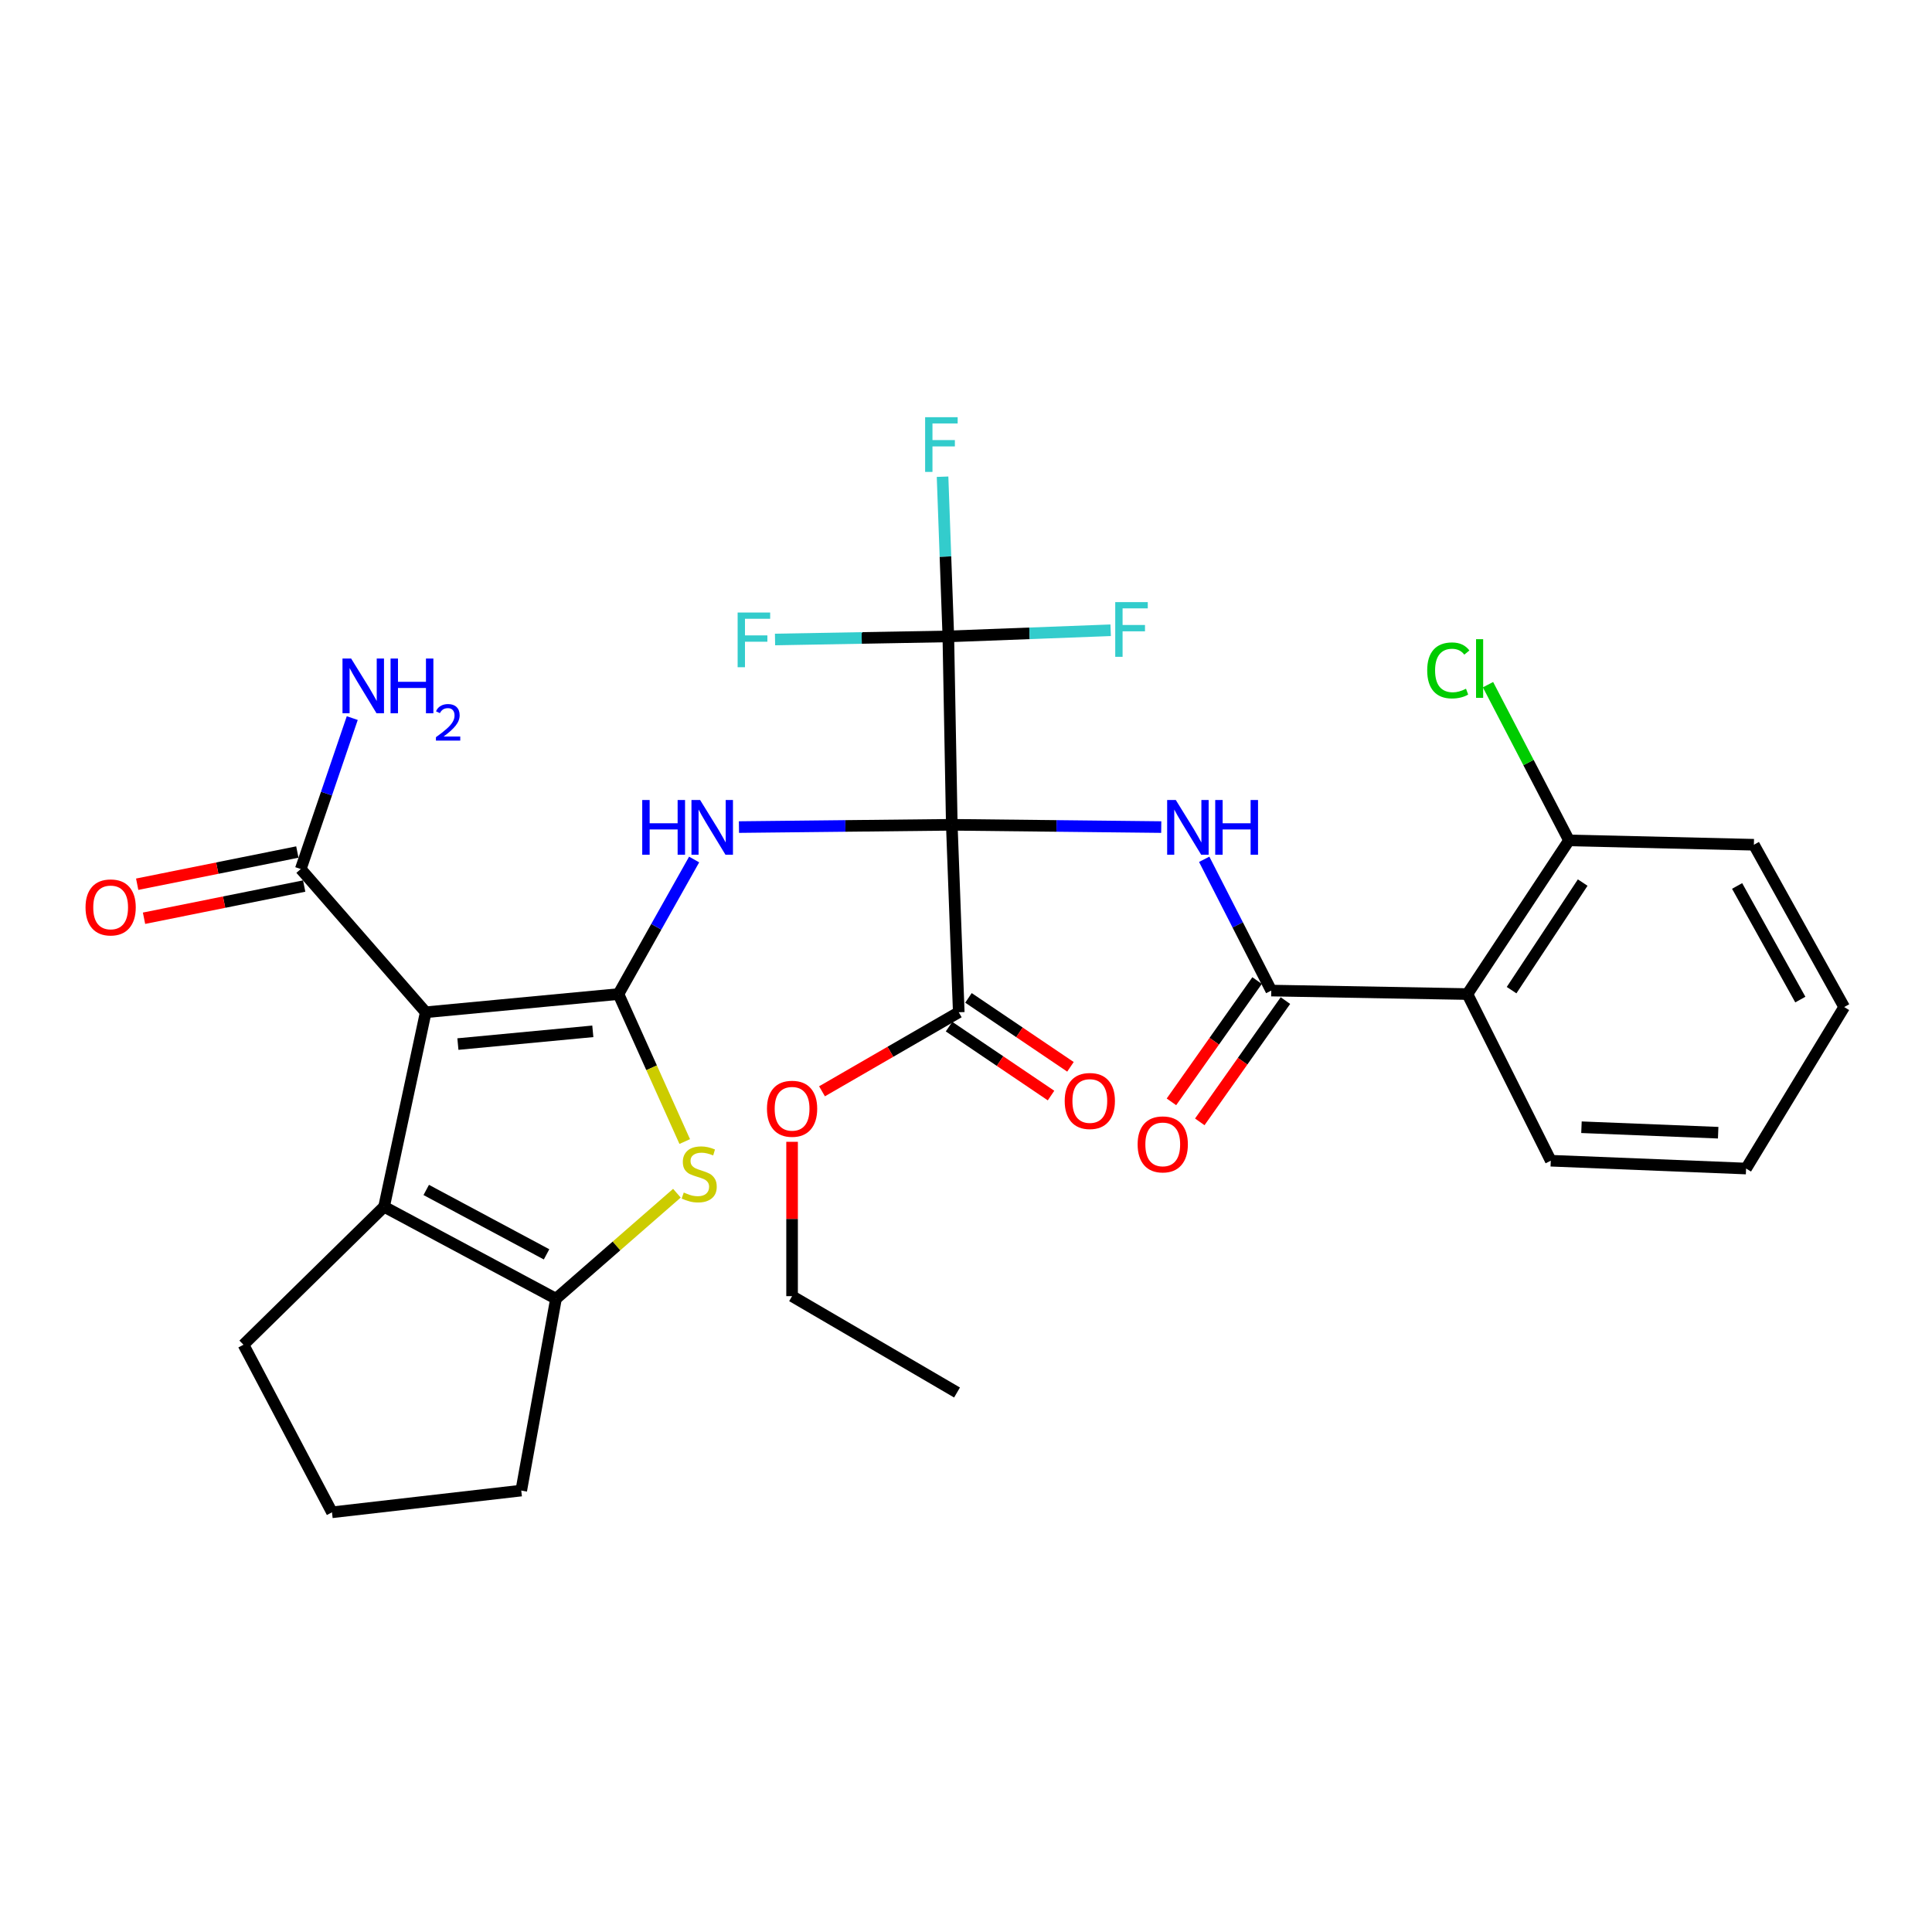 <?xml version='1.0' encoding='iso-8859-1'?>
<svg version='1.1' baseProfile='full'
              xmlns='http://www.w3.org/2000/svg'
                      xmlns:rdkit='http://www.rdkit.org/xml'
                      xmlns:xlink='http://www.w3.org/1999/xlink'
                  xml:space='preserve'
width='1000px' height='1000px' viewBox='0 0 1000 1000'>
<!-- END OF HEADER -->
<rect style='opacity:1.0;fill:#FFFFFF;stroke:none' width='1000' height='1000' x='0' y='0'> </rect>
<path class='bond-2' d='M 492.65,426.917 L 437.565,427.507' style='fill:none;fill-rule:evenodd;stroke:#000000;stroke-width:6px;stroke-linecap:butt;stroke-linejoin:miter;stroke-opacity:1' />
<path class='bond-2' d='M 437.565,427.507 L 382.48,428.096' style='fill:none;fill-rule:evenodd;stroke:#0000FF;stroke-width:6px;stroke-linecap:butt;stroke-linejoin:miter;stroke-opacity:1' />
<path class='bond-3' d='M 492.65,426.917 L 546.855,427.506' style='fill:none;fill-rule:evenodd;stroke:#000000;stroke-width:6px;stroke-linecap:butt;stroke-linejoin:miter;stroke-opacity:1' />
<path class='bond-3' d='M 546.855,427.506 L 601.06,428.094' style='fill:none;fill-rule:evenodd;stroke:#0000FF;stroke-width:6px;stroke-linecap:butt;stroke-linejoin:miter;stroke-opacity:1' />
<path class='bond-6' d='M 492.65,426.917 L 490.854,329.403' style='fill:none;fill-rule:evenodd;stroke:#000000;stroke-width:6px;stroke-linecap:butt;stroke-linejoin:miter;stroke-opacity:1' />
<path class='bond-10' d='M 492.65,426.917 L 496.251,523.943' style='fill:none;fill-rule:evenodd;stroke:#000000;stroke-width:6px;stroke-linecap:butt;stroke-linejoin:miter;stroke-opacity:1' />
<path class='bond-0' d='M 320.116,514.526 L 339.7,479.702' style='fill:none;fill-rule:evenodd;stroke:#000000;stroke-width:6px;stroke-linecap:butt;stroke-linejoin:miter;stroke-opacity:1' />
<path class='bond-0' d='M 339.7,479.702 L 359.284,444.879' style='fill:none;fill-rule:evenodd;stroke:#0000FF;stroke-width:6px;stroke-linecap:butt;stroke-linejoin:miter;stroke-opacity:1' />
<path class='bond-1' d='M 320.116,514.526 L 220.357,523.943' style='fill:none;fill-rule:evenodd;stroke:#000000;stroke-width:6px;stroke-linecap:butt;stroke-linejoin:miter;stroke-opacity:1' />
<path class='bond-1' d='M 306.84,533.816 L 237.009,540.408' style='fill:none;fill-rule:evenodd;stroke:#000000;stroke-width:6px;stroke-linecap:butt;stroke-linejoin:miter;stroke-opacity:1' />
<path class='bond-4' d='M 320.116,514.526 L 337.266,552.694' style='fill:none;fill-rule:evenodd;stroke:#000000;stroke-width:6px;stroke-linecap:butt;stroke-linejoin:miter;stroke-opacity:1' />
<path class='bond-4' d='M 337.266,552.694 L 354.416,590.862' style='fill:none;fill-rule:evenodd;stroke:#CCCC00;stroke-width:6px;stroke-linecap:butt;stroke-linejoin:miter;stroke-opacity:1' />
<path class='bond-5' d='M 220.357,523.943 L 198.799,624.6' style='fill:none;fill-rule:evenodd;stroke:#000000;stroke-width:6px;stroke-linecap:butt;stroke-linejoin:miter;stroke-opacity:1' />
<path class='bond-11' d='M 220.357,523.943 L 155.673,449.812' style='fill:none;fill-rule:evenodd;stroke:#000000;stroke-width:6px;stroke-linecap:butt;stroke-linejoin:miter;stroke-opacity:1' />
<path class='bond-7' d='M 623.299,444.775 L 640.65,478.748' style='fill:none;fill-rule:evenodd;stroke:#0000FF;stroke-width:6px;stroke-linecap:butt;stroke-linejoin:miter;stroke-opacity:1' />
<path class='bond-7' d='M 640.65,478.748 L 658.001,512.72' style='fill:none;fill-rule:evenodd;stroke:#000000;stroke-width:6px;stroke-linecap:butt;stroke-linejoin:miter;stroke-opacity:1' />
<path class='bond-8' d='M 350.366,617.602 L 319.07,644.914' style='fill:none;fill-rule:evenodd;stroke:#CCCC00;stroke-width:6px;stroke-linecap:butt;stroke-linejoin:miter;stroke-opacity:1' />
<path class='bond-8' d='M 319.07,644.914 L 287.775,672.225' style='fill:none;fill-rule:evenodd;stroke:#000000;stroke-width:6px;stroke-linecap:butt;stroke-linejoin:miter;stroke-opacity:1' />
<path class='bond-21' d='M 198.799,624.6 L 126.025,696.028' style='fill:none;fill-rule:evenodd;stroke:#000000;stroke-width:6px;stroke-linecap:butt;stroke-linejoin:miter;stroke-opacity:1' />
<path class='bond-31' d='M 198.799,624.6 L 287.775,672.225' style='fill:none;fill-rule:evenodd;stroke:#000000;stroke-width:6px;stroke-linecap:butt;stroke-linejoin:miter;stroke-opacity:1' />
<path class='bond-31' d='M 220.619,615.912 L 282.902,649.25' style='fill:none;fill-rule:evenodd;stroke:#000000;stroke-width:6px;stroke-linecap:butt;stroke-linejoin:miter;stroke-opacity:1' />
<path class='bond-16' d='M 490.854,329.403 L 489.36,288.074' style='fill:none;fill-rule:evenodd;stroke:#000000;stroke-width:6px;stroke-linecap:butt;stroke-linejoin:miter;stroke-opacity:1' />
<path class='bond-16' d='M 489.36,288.074 L 487.865,246.746' style='fill:none;fill-rule:evenodd;stroke:#33CCCC;stroke-width:6px;stroke-linecap:butt;stroke-linejoin:miter;stroke-opacity:1' />
<path class='bond-17' d='M 490.854,329.403 L 446.004,330.203' style='fill:none;fill-rule:evenodd;stroke:#000000;stroke-width:6px;stroke-linecap:butt;stroke-linejoin:miter;stroke-opacity:1' />
<path class='bond-17' d='M 446.004,330.203 L 401.154,331.003' style='fill:none;fill-rule:evenodd;stroke:#33CCCC;stroke-width:6px;stroke-linecap:butt;stroke-linejoin:miter;stroke-opacity:1' />
<path class='bond-18' d='M 490.854,329.403 L 532.864,327.811' style='fill:none;fill-rule:evenodd;stroke:#000000;stroke-width:6px;stroke-linecap:butt;stroke-linejoin:miter;stroke-opacity:1' />
<path class='bond-18' d='M 532.864,327.811 L 574.874,326.22' style='fill:none;fill-rule:evenodd;stroke:#33CCCC;stroke-width:6px;stroke-linecap:butt;stroke-linejoin:miter;stroke-opacity:1' />
<path class='bond-9' d='M 658.001,512.72 L 759.526,514.526' style='fill:none;fill-rule:evenodd;stroke:#000000;stroke-width:6px;stroke-linecap:butt;stroke-linejoin:miter;stroke-opacity:1' />
<path class='bond-13' d='M 650.667,507.541 L 628.501,538.928' style='fill:none;fill-rule:evenodd;stroke:#000000;stroke-width:6px;stroke-linecap:butt;stroke-linejoin:miter;stroke-opacity:1' />
<path class='bond-13' d='M 628.501,538.928 L 606.335,570.315' style='fill:none;fill-rule:evenodd;stroke:#FF0000;stroke-width:6px;stroke-linecap:butt;stroke-linejoin:miter;stroke-opacity:1' />
<path class='bond-13' d='M 665.335,517.899 L 643.169,549.286' style='fill:none;fill-rule:evenodd;stroke:#000000;stroke-width:6px;stroke-linecap:butt;stroke-linejoin:miter;stroke-opacity:1' />
<path class='bond-13' d='M 643.169,549.286 L 621.003,580.673' style='fill:none;fill-rule:evenodd;stroke:#FF0000;stroke-width:6px;stroke-linecap:butt;stroke-linejoin:miter;stroke-opacity:1' />
<path class='bond-23' d='M 287.775,672.225 L 269.798,771.516' style='fill:none;fill-rule:evenodd;stroke:#000000;stroke-width:6px;stroke-linecap:butt;stroke-linejoin:miter;stroke-opacity:1' />
<path class='bond-12' d='M 759.526,514.526 L 812.109,434.988' style='fill:none;fill-rule:evenodd;stroke:#000000;stroke-width:6px;stroke-linecap:butt;stroke-linejoin:miter;stroke-opacity:1' />
<path class='bond-12' d='M 782.393,512.498 L 819.201,456.821' style='fill:none;fill-rule:evenodd;stroke:#000000;stroke-width:6px;stroke-linecap:butt;stroke-linejoin:miter;stroke-opacity:1' />
<path class='bond-24' d='M 759.526,514.526 L 802.682,600.788' style='fill:none;fill-rule:evenodd;stroke:#000000;stroke-width:6px;stroke-linecap:butt;stroke-linejoin:miter;stroke-opacity:1' />
<path class='bond-14' d='M 491.224,531.382 L 517.618,549.221' style='fill:none;fill-rule:evenodd;stroke:#000000;stroke-width:6px;stroke-linecap:butt;stroke-linejoin:miter;stroke-opacity:1' />
<path class='bond-14' d='M 517.618,549.221 L 544.013,567.061' style='fill:none;fill-rule:evenodd;stroke:#FF0000;stroke-width:6px;stroke-linecap:butt;stroke-linejoin:miter;stroke-opacity:1' />
<path class='bond-14' d='M 501.279,516.504 L 527.674,534.344' style='fill:none;fill-rule:evenodd;stroke:#000000;stroke-width:6px;stroke-linecap:butt;stroke-linejoin:miter;stroke-opacity:1' />
<path class='bond-14' d='M 527.674,534.344 L 554.068,552.184' style='fill:none;fill-rule:evenodd;stroke:#FF0000;stroke-width:6px;stroke-linecap:butt;stroke-linejoin:miter;stroke-opacity:1' />
<path class='bond-20' d='M 496.251,523.943 L 460.861,544.4' style='fill:none;fill-rule:evenodd;stroke:#000000;stroke-width:6px;stroke-linecap:butt;stroke-linejoin:miter;stroke-opacity:1' />
<path class='bond-20' d='M 460.861,544.4 L 425.471,564.858' style='fill:none;fill-rule:evenodd;stroke:#FF0000;stroke-width:6px;stroke-linecap:butt;stroke-linejoin:miter;stroke-opacity:1' />
<path class='bond-15' d='M 153.904,441.01 L 112.457,449.342' style='fill:none;fill-rule:evenodd;stroke:#000000;stroke-width:6px;stroke-linecap:butt;stroke-linejoin:miter;stroke-opacity:1' />
<path class='bond-15' d='M 112.457,449.342 L 71.01,457.674' style='fill:none;fill-rule:evenodd;stroke:#FF0000;stroke-width:6px;stroke-linecap:butt;stroke-linejoin:miter;stroke-opacity:1' />
<path class='bond-15' d='M 157.443,458.614 L 115.996,466.946' style='fill:none;fill-rule:evenodd;stroke:#000000;stroke-width:6px;stroke-linecap:butt;stroke-linejoin:miter;stroke-opacity:1' />
<path class='bond-15' d='M 115.996,466.946 L 74.55,475.279' style='fill:none;fill-rule:evenodd;stroke:#FF0000;stroke-width:6px;stroke-linecap:butt;stroke-linejoin:miter;stroke-opacity:1' />
<path class='bond-19' d='M 155.673,449.812 L 169.001,410.748' style='fill:none;fill-rule:evenodd;stroke:#000000;stroke-width:6px;stroke-linecap:butt;stroke-linejoin:miter;stroke-opacity:1' />
<path class='bond-19' d='M 169.001,410.748 L 182.33,371.685' style='fill:none;fill-rule:evenodd;stroke:#0000FF;stroke-width:6px;stroke-linecap:butt;stroke-linejoin:miter;stroke-opacity:1' />
<path class='bond-22' d='M 812.109,434.988 L 791.148,394.684' style='fill:none;fill-rule:evenodd;stroke:#000000;stroke-width:6px;stroke-linecap:butt;stroke-linejoin:miter;stroke-opacity:1' />
<path class='bond-22' d='M 791.148,394.684 L 770.188,354.381' style='fill:none;fill-rule:evenodd;stroke:#00CC00;stroke-width:6px;stroke-linecap:butt;stroke-linejoin:miter;stroke-opacity:1' />
<path class='bond-26' d='M 812.109,434.988 L 907.808,437.242' style='fill:none;fill-rule:evenodd;stroke:#000000;stroke-width:6px;stroke-linecap:butt;stroke-linejoin:miter;stroke-opacity:1' />
<path class='bond-27' d='M 409.98,591 L 409.98,630.944' style='fill:none;fill-rule:evenodd;stroke:#FF0000;stroke-width:6px;stroke-linecap:butt;stroke-linejoin:miter;stroke-opacity:1' />
<path class='bond-27' d='M 409.98,630.944 L 409.98,670.888' style='fill:none;fill-rule:evenodd;stroke:#000000;stroke-width:6px;stroke-linecap:butt;stroke-linejoin:miter;stroke-opacity:1' />
<path class='bond-33' d='M 126.025,696.028 L 171.834,782.768' style='fill:none;fill-rule:evenodd;stroke:#000000;stroke-width:6px;stroke-linecap:butt;stroke-linejoin:miter;stroke-opacity:1' />
<path class='bond-25' d='M 269.798,771.516 L 171.834,782.768' style='fill:none;fill-rule:evenodd;stroke:#000000;stroke-width:6px;stroke-linecap:butt;stroke-linejoin:miter;stroke-opacity:1' />
<path class='bond-28' d='M 802.682,600.788 L 903.768,604.838' style='fill:none;fill-rule:evenodd;stroke:#000000;stroke-width:6px;stroke-linecap:butt;stroke-linejoin:miter;stroke-opacity:1' />
<path class='bond-28' d='M 818.564,583.453 L 889.324,586.288' style='fill:none;fill-rule:evenodd;stroke:#000000;stroke-width:6px;stroke-linecap:butt;stroke-linejoin:miter;stroke-opacity:1' />
<path class='bond-32' d='M 907.808,437.242 L 954.545,521.25' style='fill:none;fill-rule:evenodd;stroke:#000000;stroke-width:6px;stroke-linecap:butt;stroke-linejoin:miter;stroke-opacity:1' />
<path class='bond-32' d='M 899.127,458.573 L 931.843,517.378' style='fill:none;fill-rule:evenodd;stroke:#000000;stroke-width:6px;stroke-linecap:butt;stroke-linejoin:miter;stroke-opacity:1' />
<path class='bond-29' d='M 409.98,670.888 L 495.354,720.758' style='fill:none;fill-rule:evenodd;stroke:#000000;stroke-width:6px;stroke-linecap:butt;stroke-linejoin:miter;stroke-opacity:1' />
<path class='bond-30' d='M 903.768,604.838 L 954.545,521.25' style='fill:none;fill-rule:evenodd;stroke:#000000;stroke-width:6px;stroke-linecap:butt;stroke-linejoin:miter;stroke-opacity:1' />
<path  class='atom-3' d='M 332.419 414.084
L 336.259 414.084
L 336.259 426.124
L 350.739 426.124
L 350.739 414.084
L 354.579 414.084
L 354.579 442.404
L 350.739 442.404
L 350.739 429.324
L 336.259 429.324
L 336.259 442.404
L 332.419 442.404
L 332.419 414.084
' fill='#0000FF'/>
<path  class='atom-3' d='M 362.379 414.084
L 371.659 429.084
Q 372.579 430.564, 374.059 433.244
Q 375.539 435.924, 375.619 436.084
L 375.619 414.084
L 379.379 414.084
L 379.379 442.404
L 375.499 442.404
L 365.539 426.004
Q 364.379 424.084, 363.139 421.884
Q 361.939 419.684, 361.579 419.004
L 361.579 442.404
L 357.899 442.404
L 357.899 414.084
L 362.379 414.084
' fill='#0000FF'/>
<path  class='atom-4' d='M 608.595 414.084
L 617.875 429.084
Q 618.795 430.564, 620.275 433.244
Q 621.755 435.924, 621.835 436.084
L 621.835 414.084
L 625.595 414.084
L 625.595 442.404
L 621.715 442.404
L 611.755 426.004
Q 610.595 424.084, 609.355 421.884
Q 608.155 419.684, 607.795 419.004
L 607.795 442.404
L 604.115 442.404
L 604.115 414.084
L 608.595 414.084
' fill='#0000FF'/>
<path  class='atom-4' d='M 628.995 414.084
L 632.835 414.084
L 632.835 426.124
L 647.315 426.124
L 647.315 414.084
L 651.155 414.084
L 651.155 442.404
L 647.315 442.404
L 647.315 429.324
L 632.835 429.324
L 632.835 442.404
L 628.995 442.404
L 628.995 414.084
' fill='#0000FF'/>
<path  class='atom-5' d='M 353.906 617.251
Q 354.226 617.371, 355.546 617.931
Q 356.866 618.491, 358.306 618.851
Q 359.786 619.171, 361.226 619.171
Q 363.906 619.171, 365.466 617.891
Q 367.026 616.571, 367.026 614.291
Q 367.026 612.731, 366.226 611.771
Q 365.466 610.811, 364.266 610.291
Q 363.066 609.771, 361.066 609.171
Q 358.546 608.411, 357.026 607.691
Q 355.546 606.971, 354.466 605.451
Q 353.426 603.931, 353.426 601.371
Q 353.426 597.811, 355.826 595.611
Q 358.266 593.411, 363.066 593.411
Q 366.346 593.411, 370.066 594.971
L 369.146 598.051
Q 365.746 596.651, 363.186 596.651
Q 360.426 596.651, 358.906 597.811
Q 357.386 598.931, 357.426 600.891
Q 357.426 602.411, 358.186 603.331
Q 358.986 604.251, 360.106 604.771
Q 361.266 605.291, 363.186 605.891
Q 365.746 606.691, 367.266 607.491
Q 368.786 608.291, 369.866 609.931
Q 370.986 611.531, 370.986 614.291
Q 370.986 618.211, 368.346 620.331
Q 365.746 622.411, 361.386 622.411
Q 358.866 622.411, 356.946 621.851
Q 355.066 621.331, 352.826 620.411
L 353.906 617.251
' fill='#CCCC00'/>
<path  class='atom-14' d='M 588.837 592.328
Q 588.837 585.528, 592.197 581.728
Q 595.557 577.928, 601.837 577.928
Q 608.117 577.928, 611.477 581.728
Q 614.837 585.528, 614.837 592.328
Q 614.837 599.208, 611.437 603.128
Q 608.037 607.008, 601.837 607.008
Q 595.597 607.008, 592.197 603.128
Q 588.837 599.248, 588.837 592.328
M 601.837 603.808
Q 606.157 603.808, 608.477 600.928
Q 610.837 598.008, 610.837 592.328
Q 610.837 586.768, 608.477 583.968
Q 606.157 581.128, 601.837 581.128
Q 597.517 581.128, 595.157 583.928
Q 592.837 586.728, 592.837 592.328
Q 592.837 598.048, 595.157 600.928
Q 597.517 603.808, 601.837 603.808
' fill='#FF0000'/>
<path  class='atom-15' d='M 551.088 569.872
Q 551.088 563.072, 554.448 559.272
Q 557.808 555.472, 564.088 555.472
Q 570.368 555.472, 573.728 559.272
Q 577.088 563.072, 577.088 569.872
Q 577.088 576.752, 573.688 580.672
Q 570.288 584.552, 564.088 584.552
Q 557.848 584.552, 554.448 580.672
Q 551.088 576.792, 551.088 569.872
M 564.088 581.352
Q 568.408 581.352, 570.728 578.472
Q 573.088 575.552, 573.088 569.872
Q 573.088 564.312, 570.728 561.512
Q 568.408 558.672, 564.088 558.672
Q 559.768 558.672, 557.408 561.472
Q 555.088 564.272, 555.088 569.872
Q 555.088 575.592, 557.408 578.472
Q 559.768 581.352, 564.088 581.352
' fill='#FF0000'/>
<path  class='atom-16' d='M 44.271 469.674
Q 44.271 462.874, 47.631 459.074
Q 50.991 455.274, 57.271 455.274
Q 63.551 455.274, 66.911 459.074
Q 70.271 462.874, 70.271 469.674
Q 70.271 476.554, 66.871 480.474
Q 63.471 484.354, 57.271 484.354
Q 51.031 484.354, 47.631 480.474
Q 44.271 476.594, 44.271 469.674
M 57.271 481.154
Q 61.591 481.154, 63.911 478.274
Q 66.271 475.354, 66.271 469.674
Q 66.271 464.114, 63.911 461.314
Q 61.591 458.474, 57.271 458.474
Q 52.951 458.474, 50.591 461.274
Q 48.271 464.074, 48.271 469.674
Q 48.271 475.394, 50.591 478.274
Q 52.951 481.154, 57.271 481.154
' fill='#FF0000'/>
<path  class='atom-17' d='M 478.843 215.942
L 495.683 215.942
L 495.683 219.182
L 482.643 219.182
L 482.643 227.782
L 494.243 227.782
L 494.243 231.062
L 482.643 231.062
L 482.643 244.262
L 478.843 244.262
L 478.843 215.942
' fill='#33CCCC'/>
<path  class='atom-18' d='M 381.797 317.038
L 398.637 317.038
L 398.637 320.278
L 385.597 320.278
L 385.597 328.878
L 397.197 328.878
L 397.197 332.158
L 385.597 332.158
L 385.597 345.358
L 381.797 345.358
L 381.797 317.038
' fill='#33CCCC'/>
<path  class='atom-19' d='M 577.246 311.651
L 594.086 311.651
L 594.086 314.891
L 581.046 314.891
L 581.046 323.491
L 592.646 323.491
L 592.646 326.771
L 581.046 326.771
L 581.046 339.971
L 577.246 339.971
L 577.246 311.651
' fill='#33CCCC'/>
<path  class='atom-20' d='M 181.755 340.861
L 191.035 355.861
Q 191.955 357.341, 193.435 360.021
Q 194.915 362.701, 194.995 362.861
L 194.995 340.861
L 198.755 340.861
L 198.755 369.181
L 194.875 369.181
L 184.915 352.781
Q 183.755 350.861, 182.515 348.661
Q 181.315 346.461, 180.955 345.781
L 180.955 369.181
L 177.275 369.181
L 177.275 340.861
L 181.755 340.861
' fill='#0000FF'/>
<path  class='atom-20' d='M 202.155 340.861
L 205.995 340.861
L 205.995 352.901
L 220.475 352.901
L 220.475 340.861
L 224.315 340.861
L 224.315 369.181
L 220.475 369.181
L 220.475 356.101
L 205.995 356.101
L 205.995 369.181
L 202.155 369.181
L 202.155 340.861
' fill='#0000FF'/>
<path  class='atom-20' d='M 225.688 368.187
Q 226.374 366.418, 228.011 365.441
Q 229.648 364.438, 231.918 364.438
Q 234.743 364.438, 236.327 365.969
Q 237.911 367.501, 237.911 370.22
Q 237.911 372.992, 235.852 375.579
Q 233.819 378.166, 229.595 381.229
L 238.228 381.229
L 238.228 383.341
L 225.635 383.341
L 225.635 381.572
Q 229.12 379.09, 231.179 377.242
Q 233.265 375.394, 234.268 373.731
Q 235.271 372.068, 235.271 370.352
Q 235.271 368.557, 234.374 367.553
Q 233.476 366.55, 231.918 366.55
Q 230.414 366.55, 229.41 367.157
Q 228.407 367.765, 227.694 369.111
L 225.688 368.187
' fill='#0000FF'/>
<path  class='atom-21' d='M 396.98 573.893
Q 396.98 567.093, 400.34 563.293
Q 403.7 559.493, 409.98 559.493
Q 416.26 559.493, 419.62 563.293
Q 422.98 567.093, 422.98 573.893
Q 422.98 580.773, 419.58 584.693
Q 416.18 588.573, 409.98 588.573
Q 403.74 588.573, 400.34 584.693
Q 396.98 580.813, 396.98 573.893
M 409.98 585.373
Q 414.3 585.373, 416.62 582.493
Q 418.98 579.573, 418.98 573.893
Q 418.98 568.333, 416.62 565.533
Q 414.3 562.693, 409.98 562.693
Q 405.66 562.693, 403.3 565.493
Q 400.98 568.293, 400.98 573.893
Q 400.98 579.613, 403.3 582.493
Q 405.66 585.373, 409.98 585.373
' fill='#FF0000'/>
<path  class='atom-23' d='M 738.721 347.002
Q 738.721 339.962, 742.001 336.282
Q 745.321 332.562, 751.601 332.562
Q 757.441 332.562, 760.561 336.682
L 757.921 338.842
Q 755.641 335.842, 751.601 335.842
Q 747.321 335.842, 745.041 338.722
Q 742.801 341.562, 742.801 347.002
Q 742.801 352.602, 745.121 355.482
Q 747.481 358.362, 752.041 358.362
Q 755.161 358.362, 758.801 356.482
L 759.921 359.482
Q 758.441 360.442, 756.201 361.002
Q 753.961 361.562, 751.481 361.562
Q 745.321 361.562, 742.001 357.802
Q 738.721 354.042, 738.721 347.002
' fill='#00CC00'/>
<path  class='atom-23' d='M 764.001 330.842
L 767.681 330.842
L 767.681 361.202
L 764.001 361.202
L 764.001 330.842
' fill='#00CC00'/>
</svg>
